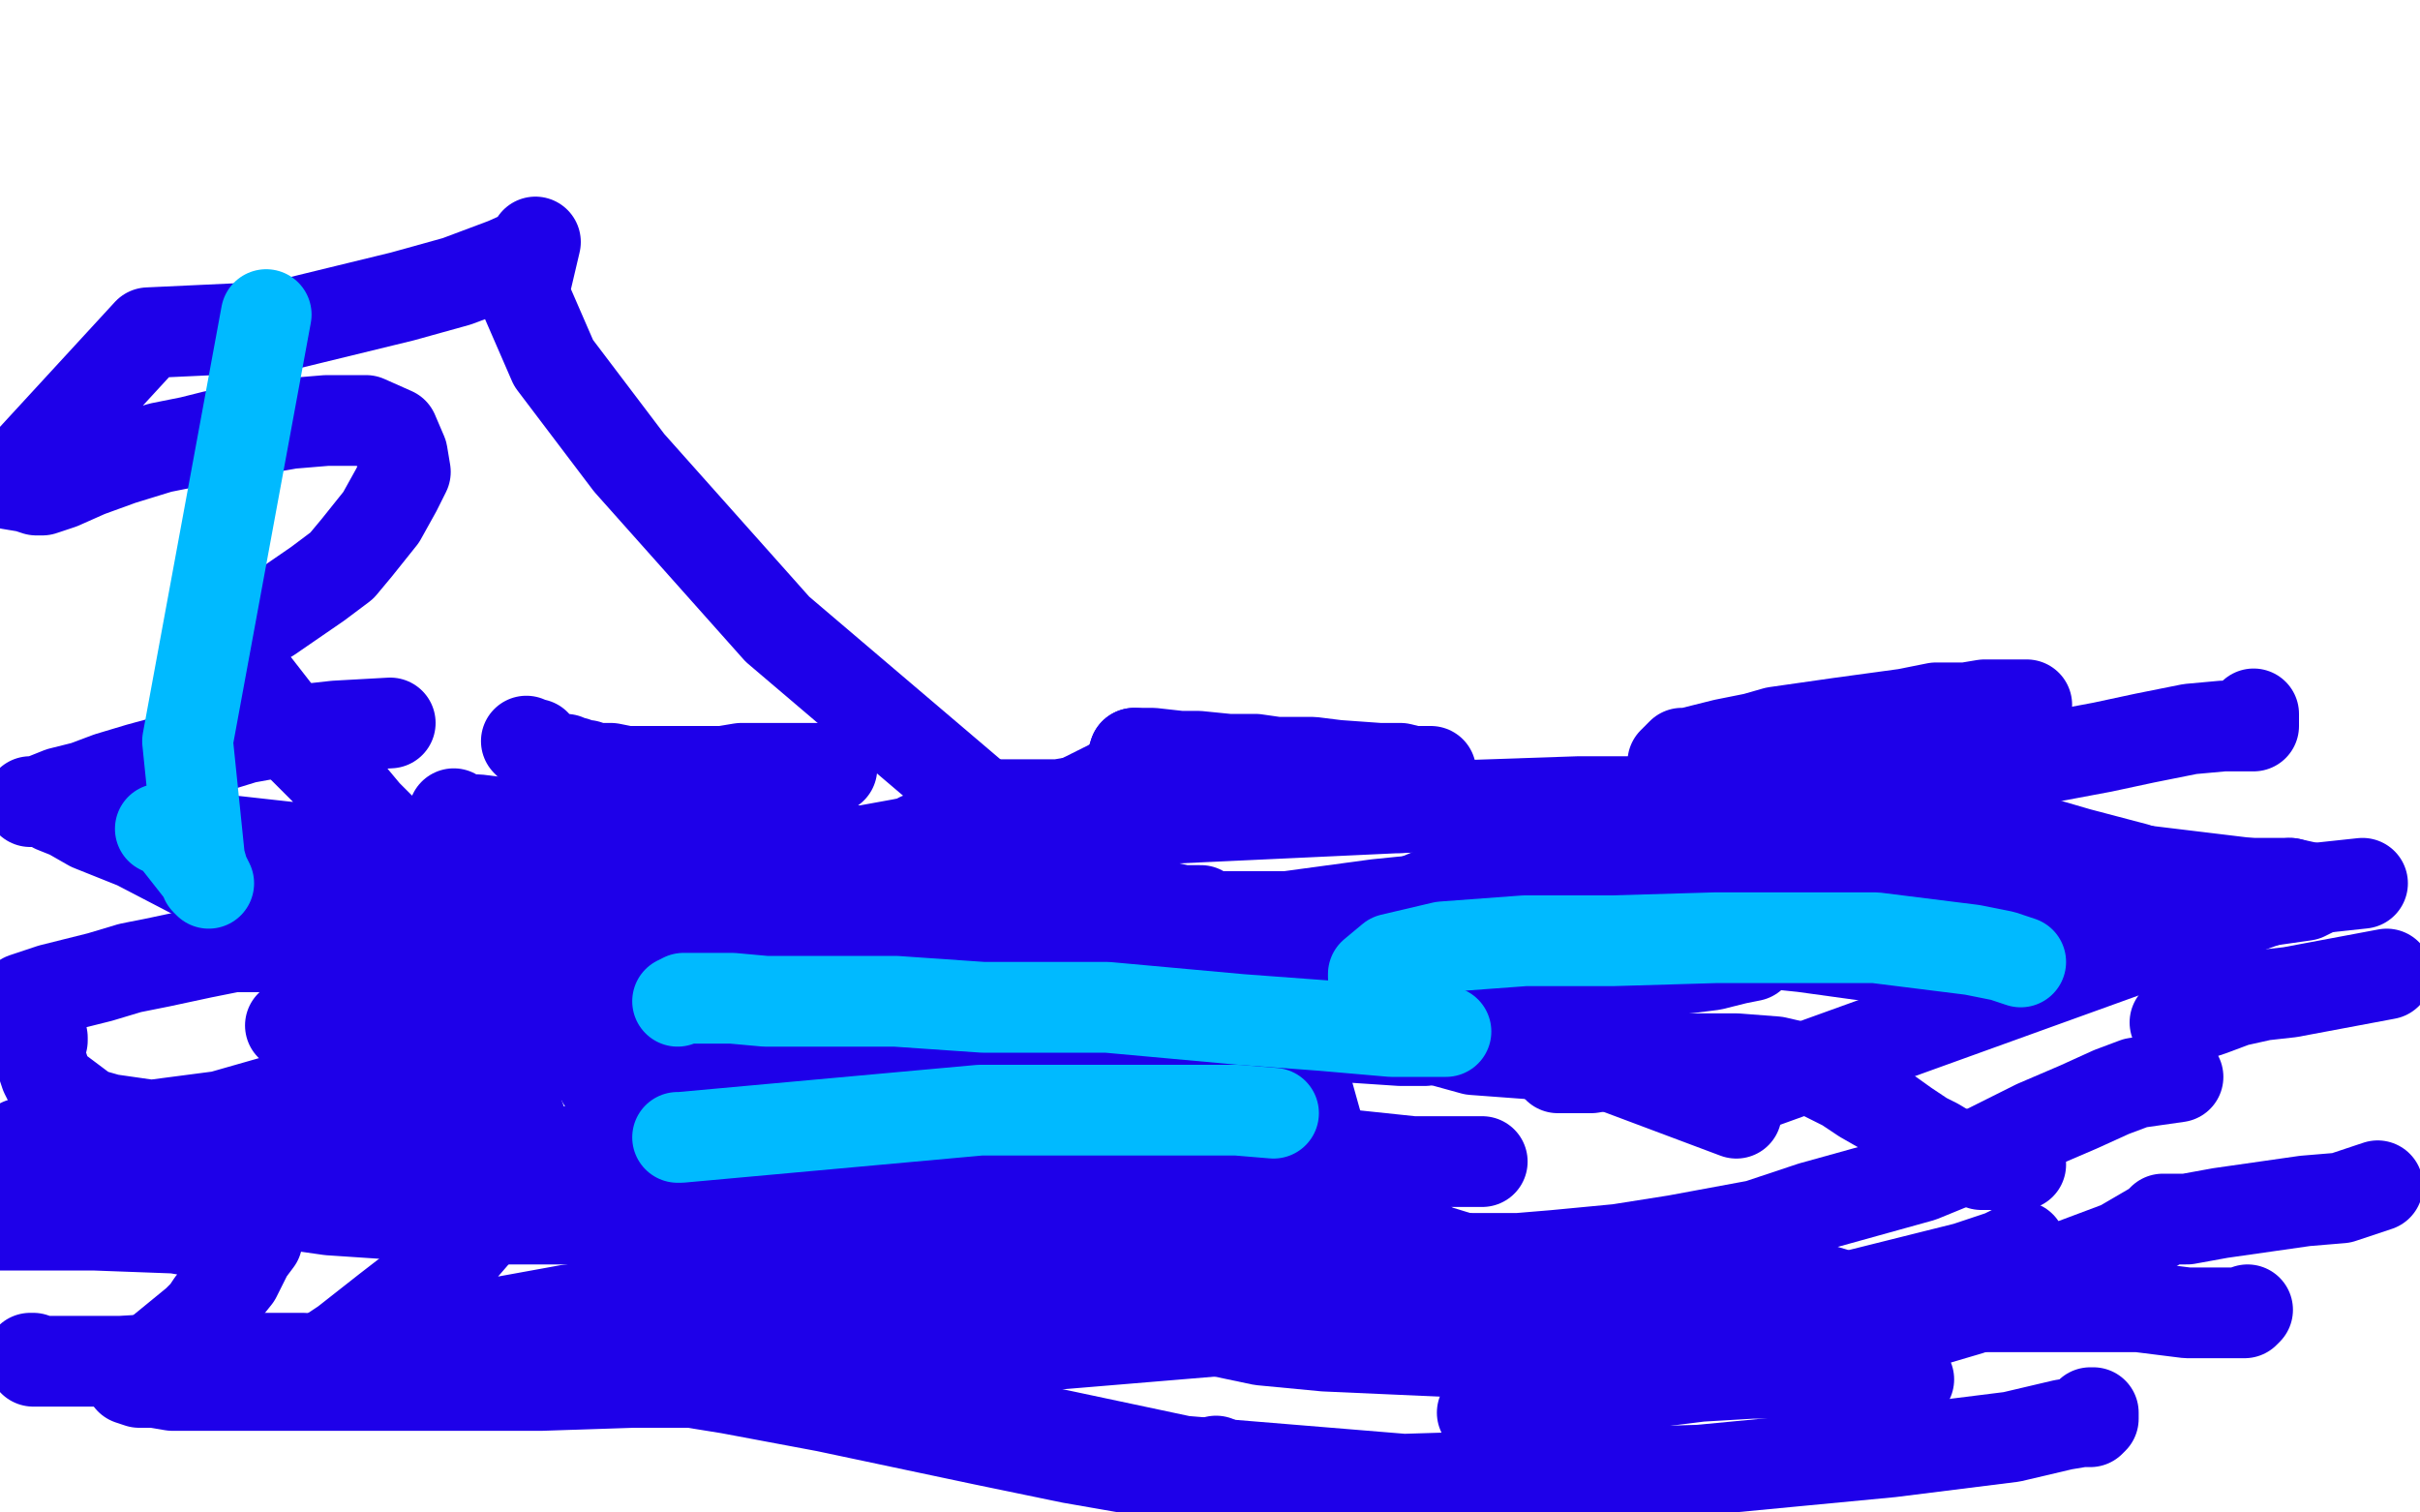 <?xml version="1.0" standalone="no"?>
<!DOCTYPE svg PUBLIC "-//W3C//DTD SVG 1.1//EN"
"http://www.w3.org/Graphics/SVG/1.1/DTD/svg11.dtd">

<svg width="800" height="500" version="1.1" xmlns="http://www.w3.org/2000/svg" xmlns:xlink="http://www.w3.org/1999/xlink" style="stroke-antialiasing: false"><desc>This SVG has been created on https://colorillo.com/</desc><rect x='0' y='0' width='800' height='500' style='fill: rgb(255,255,255); stroke-width:0' /><polyline points="10,265 11,265 11,265 12,265 12,265 15,264 15,264 20,262 20,262 28,260 28,260 36,257 36,257 46,254 57,251 68,248 81,244 92,242 102,241 111,240 129,239" style="fill: none; stroke: #1e00e9; stroke-width: 30; stroke-linejoin: round; stroke-linecap: round; stroke-antialiasing: false; stroke-antialias: 0; opacity: 1.0"/>
<polyline points="174,245 175,246 175,246 177,246 177,246 177,247 177,247 178,247 178,247 179,248 179,248 180,249 180,249 182,250 183,251 185,251 187,251 188,252 190,252 192,253 194,253 197,254 202,254 207,255 213,255 218,255 226,255 233,255 239,255 245,254 251,254 257,254 264,254 270,254 275,254" style="fill: none; stroke: #1e00e9; stroke-width: 30; stroke-linejoin: round; stroke-linecap: round; stroke-antialiasing: false; stroke-antialias: 0; opacity: 1.0"/>
<polyline points="331,266 333,266 333,266 336,266 336,266 339,266 339,266 343,266 343,266 346,266 346,266 350,266 350,266 356,265 356,265" style="fill: none; stroke: #1e00e9; stroke-width: 30; stroke-linejoin: round; stroke-linecap: round; stroke-antialiasing: false; stroke-antialias: 0; opacity: 1.0"/>
<polyline points="375,249 381,249 390,250 396,250 406,251 415,251 422,252 427,252 434,252 442,253 456,254 463,254 467,255 471,255 473,255" style="fill: none; stroke: #1e00e9; stroke-width: 30; stroke-linejoin: round; stroke-linecap: round; stroke-antialiasing: false; stroke-antialias: 0; opacity: 1.0"/>
<polyline points="356,265 362,262 368,259 373,255 375,249" style="fill: none; stroke: #1e00e9; stroke-width: 30; stroke-linejoin: round; stroke-linecap: round; stroke-antialiasing: false; stroke-antialias: 0; opacity: 1.0"/>
<polyline points="553,252 556,249 556,249 558,249 558,249 562,248 562,248 566,247 566,247 570,246 570,246 575,245 575,245 580,244 580,244 587,242 594,241 608,239 630,236 640,234 650,234 656,233 662,233 664,233 667,233 668,233 669,233 670,233" style="fill: none; stroke: #1e00e9; stroke-width: 30; stroke-linejoin: round; stroke-linecap: round; stroke-antialiasing: false; stroke-antialias: 0; opacity: 1.0"/>
<polyline points="605,262 606,262 606,262 607,263 607,263 607,264 607,264 609,264 609,264 611,264 611,264 615,264 615,264 621,264 621,264 631,262 644,258 679,250 695,247 709,244 724,241 735,240 741,240 743,240 745,240 745,239 745,238 745,236" style="fill: none; stroke: #1e00e9; stroke-width: 30; stroke-linejoin: round; stroke-linecap: round; stroke-antialiasing: false; stroke-antialias: 0; opacity: 1.0"/>
<polyline points="515,353 516,353 516,353 517,353 517,353 521,353 521,353 526,353 526,353 532,352 532,352 538,352 538,352 546,351 546,351 555,350 564,350 574,350 587,351 600,354 610,359 616,363 623,367 630,372 636,376 640,378 645,381 650,383 652,384 655,385 658,385 660,385 663,385 664,385 666,385 667,385 668,385" style="fill: none; stroke: #1e00e9; stroke-width: 30; stroke-linejoin: round; stroke-linecap: round; stroke-antialiasing: false; stroke-antialias: 0; opacity: 1.0"/>
<polyline points="4,333 4,332 4,332 5,332 5,332 8,330 8,330 11,329 11,329 17,327 17,327 25,325 25,325 33,323 33,323 43,320 53,318 67,315 77,313 88,313 101,313 113,313 126,314 133,316 142,319 152,322 162,325 169,327 182,330 194,332 205,334 213,336 228,339 239,340 245,340 250,341" style="fill: none; stroke: #1e00e9; stroke-width: 30; stroke-linejoin: round; stroke-linecap: round; stroke-antialiasing: false; stroke-antialias: 0; opacity: 1.0"/>
<polyline points="317,342 327,342 327,342 336,341 336,341 349,340 349,340 364,340 364,340 373,340 373,340 385,340 385,340 397,340 397,340 412,340 422,341 433,341 448,343 463,344 471,344" style="fill: none; stroke: #1e00e9; stroke-width: 30; stroke-linejoin: round; stroke-linecap: round; stroke-antialiasing: false; stroke-antialias: 0; opacity: 1.0"/>
<polyline points="393,303 394,303 394,303 395,303 395,303 399,303 399,303 406,303 406,303 416,303 416,303 434,303 434,303 454,303 454,303 488,303 530,306 567,310 596,313 625,317 652,320 679,322" style="fill: none; stroke: #1e00e9; stroke-width: 30; stroke-linejoin: round; stroke-linecap: round; stroke-antialiasing: false; stroke-antialias: 0; opacity: 1.0"/>
<polyline points="60,396 59,395 59,395 61,395 61,395 65,393 65,393 73,390 73,390 83,387 83,387 96,385 96,385 111,385 111,385 141,385 172,387 201,392 220,398 274,401" style="fill: none; stroke: #1e00e9; stroke-width: 30; stroke-linejoin: round; stroke-linecap: round; stroke-antialiasing: false; stroke-antialias: 0; opacity: 1.0"/>
<polyline points="313,374 317,374 317,374 323,374 323,374 329,374 329,374 336,374 336,374 344,374 344,374 354,374 354,374 367,375 367,375 381,375 397,376 417,378 431,380 448,382 467,384 483,384 490,384" style="fill: none; stroke: #1e00e9; stroke-width: 30; stroke-linejoin: round; stroke-linecap: round; stroke-antialiasing: false; stroke-antialias: 0; opacity: 1.0"/>
<polyline points="466,414 470,415 470,415 476,416 476,416 483,416 483,416 492,416 492,416 502,416 502,416 514,415 514,415 535,413 535,413 554,410 581,405 599,399 635,389 657,380 673,372 687,366 698,361 706,358 720,356" style="fill: none; stroke: #1e00e9; stroke-width: 30; stroke-linejoin: round; stroke-linecap: round; stroke-antialiasing: false; stroke-antialias: 0; opacity: 1.0"/>
<polyline points="584,418 586,419 586,419 587,420 587,420 592,423 592,423 598,425 598,425 608,428 608,428 622,430 622,430 639,432 639,432 657,432 673,432 692,432 707,432 723,434 730,434 737,434 741,434 742,434 743,433" style="fill: none; stroke: #1e00e9; stroke-width: 30; stroke-linejoin: round; stroke-linecap: round; stroke-antialiasing: false; stroke-antialias: 0; opacity: 1.0"/>
<polyline points="10,449 11,449 11,449 11,450 11,450 12,450 12,450 13,450 13,450 15,450 15,450 20,450 20,450 29,450 40,450 57,449 78,449 100,449 120,450 133,451 144,453 149,453 152,453" style="fill: none; stroke: #1e00e9; stroke-width: 30; stroke-linejoin: round; stroke-linecap: round; stroke-antialiasing: false; stroke-antialias: 0; opacity: 1.0"/>
<polyline points="242,416 274,415 274,415 287,415 287,415 300,416 300,416 309,416 309,416 320,417 320,417 329,418 329,418 346,420 346,420 355,421 355,421 369,421 387,423 401,423 412,423 418,423 425,423" style="fill: none; stroke: #1e00e9; stroke-width: 30; stroke-linejoin: round; stroke-linecap: round; stroke-antialiasing: false; stroke-antialias: 0; opacity: 1.0"/>
<polyline points="361,422 362,422 362,422 364,424 364,424 367,427 367,427 372,429 372,429 378,432 378,432 387,436 387,436 398,439 398,439 417,443 438,445 483,447 520,446 551,441 578,436 606,430 630,424 650,419 662,415 668,412" style="fill: none; stroke: #1e00e9; stroke-width: 30; stroke-linejoin: round; stroke-linecap: round; stroke-antialiasing: false; stroke-antialias: 0; opacity: 1.0"/>
<polyline points="150,269 150,270 150,270 151,271 151,271 153,271 153,271 158,271 158,271 166,272 166,272 177,273 177,273 206,275 246,278 292,282 323,288 353,293 377,298 391,301 397,301" style="fill: none; stroke: #1e00e9; stroke-width: 30; stroke-linejoin: round; stroke-linecap: round; stroke-antialiasing: false; stroke-antialias: 0; opacity: 1.0"/>
<polyline points="99,292 99,295 99,295 101,298 101,298 106,302 106,302 112,304 112,304 123,308 123,308 136,310 136,310 152,311 152,311 177,311 205,311 253,306 273,302 304,297 330,292 351,287 365,284 375,283" style="fill: none; stroke: #1e00e9; stroke-width: 30; stroke-linejoin: round; stroke-linecap: round; stroke-antialiasing: false; stroke-antialias: 0; opacity: 1.0"/>
<polyline points="567,290 568,290 568,290 572,290 572,290 650,292 650,292 702,295 729,295 753,295 781,292" style="fill: none; stroke: #1e00e9; stroke-width: 30; stroke-linejoin: round; stroke-linecap: round; stroke-antialiasing: false; stroke-antialias: 0; opacity: 1.0"/>
<polyline points="423,434 440,436 440,436 458,437 458,437 488,440 488,440 513,442 513,442 544,443 544,443 567,443 567,443 589,443 589,443 615,441 634,438 651,433 669,425 685,418 701,412 713,405 715,403 723,403 734,401 748,399 762,397 774,396 786,392" style="fill: none; stroke: #1e00e9; stroke-width: 30; stroke-linejoin: round; stroke-linecap: round; stroke-antialiasing: false; stroke-antialias: 0; opacity: 1.0"/>
<polyline points="719,338 725,336 725,336 731,334 731,334 739,331 739,331 748,329 748,329 757,328 757,328 773,325 773,325 789,322 789,322" style="fill: none; stroke: #1e00e9; stroke-width: 30; stroke-linejoin: round; stroke-linecap: round; stroke-antialiasing: false; stroke-antialias: 0; opacity: 1.0"/>
<polyline points="178,448 177,448 177,448 178,449 178,449 180,449 180,449 184,449 184,449 193,451 193,451 210,454 210,454 241,459 273,465 325,476 354,482 377,486 392,488 401,488 404,488 405,487 402,483" style="fill: none; stroke: #1e00e9; stroke-width: 30; stroke-linejoin: round; stroke-linecap: round; stroke-antialiasing: false; stroke-antialias: 0; opacity: 1.0"/>
<polyline points="490,467 500,465 500,465 518,462 518,462 532,459 532,459 546,457 546,457 562,455 562,455 579,454 579,454 591,454 591,454 600,454 606,453 608,452 609,452 612,452 620,454 631,456" style="fill: none; stroke: #1e00e9; stroke-width: 30; stroke-linejoin: round; stroke-linecap: round; stroke-antialiasing: false; stroke-antialias: 0; opacity: 1.0"/>
<polyline points="691,467 692,467 692,467 692,469 692,469 691,470 691,470 688,470 688,470 682,471 682,471 665,475 625,480 562,486 464,489 391,483 325,469 254,444 222,426 201,410 185,395 177,387" style="fill: none; stroke: #1e00e9; stroke-width: 30; stroke-linejoin: round; stroke-linecap: round; stroke-antialiasing: false; stroke-antialias: 0; opacity: 1.0"/>
<polyline points="98,339 97,339 97,339 96,339 96,339 97,339 97,339 101,339 109,338 129,338 182,337 224,337 259,339 290,341 316,343 333,344 342,344" style="fill: none; stroke: #1e00e9; stroke-width: 30; stroke-linejoin: round; stroke-linecap: round; stroke-antialiasing: false; stroke-antialias: 0; opacity: 1.0"/>
<polyline points="372,340 381,339 381,339 392,338 392,338 411,335 411,335 433,331 433,331 454,329 454,329 470,327 470,327 488,325 488,325 506,324 519,323 533,323 548,321 558,320 566,319 574,317 579,316" style="fill: none; stroke: #1e00e9; stroke-width: 30; stroke-linejoin: round; stroke-linecap: round; stroke-antialiasing: false; stroke-antialias: 0; opacity: 1.0"/>
<polyline points="14,343 14,344 14,344 13,344 13,344 13,345 13,345 13,346 13,346 13,347 13,347 13,349 14,352 15,355 17,359 21,362 25,365 29,368 36,370 50,372 73,369 108,359 141,346 170,337 196,329" style="fill: none; stroke: #1e00e9; stroke-width: 30; stroke-linejoin: round; stroke-linecap: round; stroke-antialiasing: false; stroke-antialias: 0; opacity: 1.0"/>
<circle cx="255.5" cy="316.5" r="15" style="fill: #1e00e9; stroke-antialiasing: false; stroke-antialias: 0; opacity: 1.0"/>
<polyline points="196,329 218,324 235,321 247,319 253,317 255,316" style="fill: none; stroke: #1e00e9; stroke-width: 30; stroke-linejoin: round; stroke-linecap: round; stroke-antialiasing: false; stroke-antialias: 0; opacity: 1.0"/>
<polyline points="270,366 237,375 237,375 198,380 198,380 167,382 167,382 78,384 78,384 7,378 7,378 0,405 31,405 58,406 76,409 84,409 85,410 82,414 78,422 74,427 70,431 68,434 65,437 43,455 43,456 43,456 46,457 46,457 51,457 51,457 57,458 57,458 65,458 65,458 76,458 76,458 91,458 91,458 119,458 179,458 209,457 239,457 263,456 278,456 286,455 290,454 290,452" style="fill: none; stroke: #1e00e9; stroke-width: 30; stroke-linejoin: round; stroke-linecap: round; stroke-antialiasing: false; stroke-antialias: 0; opacity: 1.0"/>
<polyline points="384,409 406,409 406,409 430,409 430,409 442,412 442,412 450,413 450,413 459,415 459,415 461,415 461,415 463,415 463,415 465,415 463,415 455,412 440,408 410,402 373,396 319,388 279,381 246,375 223,369 210,365 203,360 200,357 199,357 201,358 208,359 217,361 235,363 259,366 313,371 342,373 371,375 409,385 394,388 357,392 296,397 199,403 154,403 109,400 81,396 66,393 65,391 71,384 97,374 163,354 253,331 359,312 455,299 524,292 562,289 587,289 599,289 603,289 601,290" style="fill: none; stroke: #1e00e9; stroke-width: 30; stroke-linejoin: round; stroke-linecap: round; stroke-antialiasing: false; stroke-antialias: 0; opacity: 1.0"/>
<polyline points="387,323 352,325 323,326 304,327 293,327 297,327 316,326 349,321" style="fill: none; stroke: #1e00e9; stroke-width: 30; stroke-linejoin: round; stroke-linecap: round; stroke-antialiasing: false; stroke-antialias: 0; opacity: 1.0"/>
<polyline points="757,292 766,294 762,296 741,299" style="fill: none; stroke: #1e00e9; stroke-width: 30; stroke-linejoin: round; stroke-linecap: round; stroke-antialiasing: false; stroke-antialias: 0; opacity: 1.0"/>
<polyline points="349,321 405,312 494,303 580,295 650,292 703,292 740,292 757,292" style="fill: none; stroke: #1e00e9; stroke-width: 30; stroke-linejoin: round; stroke-linecap: round; stroke-antialiasing: false; stroke-antialias: 0; opacity: 1.0"/>
<polyline points="741,299 740,299 739,297 734,295 728,294 718,291 706,287 687,282 663,275 645,270 629,266 616,263 615,263 612,262 611,262 603,262 591,264 574,265 552,265 522,265 463,267" style="fill: none; stroke: #1e00e9; stroke-width: 30; stroke-linejoin: round; stroke-linecap: round; stroke-antialiasing: false; stroke-antialias: 0; opacity: 1.0"/>
<polyline points="601,290 592,295 567,303 537,309 508,313 471,316 418,321 387,323" style="fill: none; stroke: #1e00e9; stroke-width: 30; stroke-linejoin: round; stroke-linecap: round; stroke-antialiasing: false; stroke-antialias: 0; opacity: 1.0"/>
<polyline points="463,267 377,271 336,273 304,277 303,278 298,279 287,281 274,284 258,285 243,286 228,286 205,286 187,285 174,283 167,282 164,281 157,281 148,282 136,282 124,282 111,281 95,280 77,278 60,276 47,273 36,271 27,269 22,267 18,265 17,264 16,264 16,265 18,267 23,269 30,273 45,279 70,292 127,326 149,342 165,357 172,370 171,386 163,401 150,416 128,433 114,444 108,448 102,452 103,452 111,450 126,446 155,439 188,433 222,429 254,426 278,425 295,424 303,424 304,424 300,428 279,434 294,444 320,445 342,445 402,440 448,434 488,428 544,420 571,416 584,415 592,413 591,411 590,411 586,411 570,415 544,421 521,422 500,421 474,413 450,398 436,374 429,349 431,324 448,306 474,295 512,287 572,283 639,283 702,287 760,294 566,364 574,368 534,353 527,351 526,351 525,350 524,350 524,349 514,349 487,347 458,339 413,318 324,265 257,208 208,153 183,120 173,97 177,80 176,83 167,87 151,93 133,98 92,108 49,110 3,160 9,161 12,162 14,162 20,160 29,156 40,152 53,148 63,146 71,144 79,143 96,140 108,139 121,139 130,143 133,150 134,156 131,162 126,171 118,181 113,187 105,193 89,204 76,209 78,218 84,226 91,235 97,244 105,252 111,258 116,263 121,269 126,274 132,279 133,279 133,278 134,278 143,278 155,279 166,284 178,288 186,292 192,294 201,297 204,299" style="fill: none; stroke: #1e00e9; stroke-width: 30; stroke-linejoin: round; stroke-linecap: round; stroke-antialiasing: false; stroke-antialias: 0; opacity: 1.0"/>
<polyline points="53,274 57,276 57,276 68,290 68,290 69,292 69,292 68,291 66,284 62,245 88,104" style="fill: none; stroke: #00baff; stroke-width: 30; stroke-linejoin: round; stroke-linecap: round; stroke-antialiasing: false; stroke-antialias: 0; opacity: 1.0"/>
<polyline points="224,376 225,376 225,376 324,367 324,367 365,367 365,367 392,367 409,367 421,368" style="fill: none; stroke: #00baff; stroke-width: 30; stroke-linejoin: round; stroke-linecap: round; stroke-antialiasing: false; stroke-antialias: 0; opacity: 1.0"/>
<polyline points="224,331 226,330 226,330 230,330 230,330 235,330 235,330 242,330 242,330 253,331 253,331 269,331 269,331 296,331 296,331 325,333 366,333 410,337 437,339 460,341 478,341" style="fill: none; stroke: #00baff; stroke-width: 30; stroke-linejoin: round; stroke-linecap: round; stroke-antialiasing: false; stroke-antialias: 0; opacity: 1.0"/>
<polyline points="456,325 454,323 454,323 454,322 454,322 460,317 460,317 477,313 477,313 504,311 504,311 533,311 533,311 567,310 595,310 620,310 636,312 652,314 662,316 668,318" style="fill: none; stroke: #00baff; stroke-width: 30; stroke-linejoin: round; stroke-linecap: round; stroke-antialiasing: false; stroke-antialias: 0; opacity: 1.0"/>
</svg>
